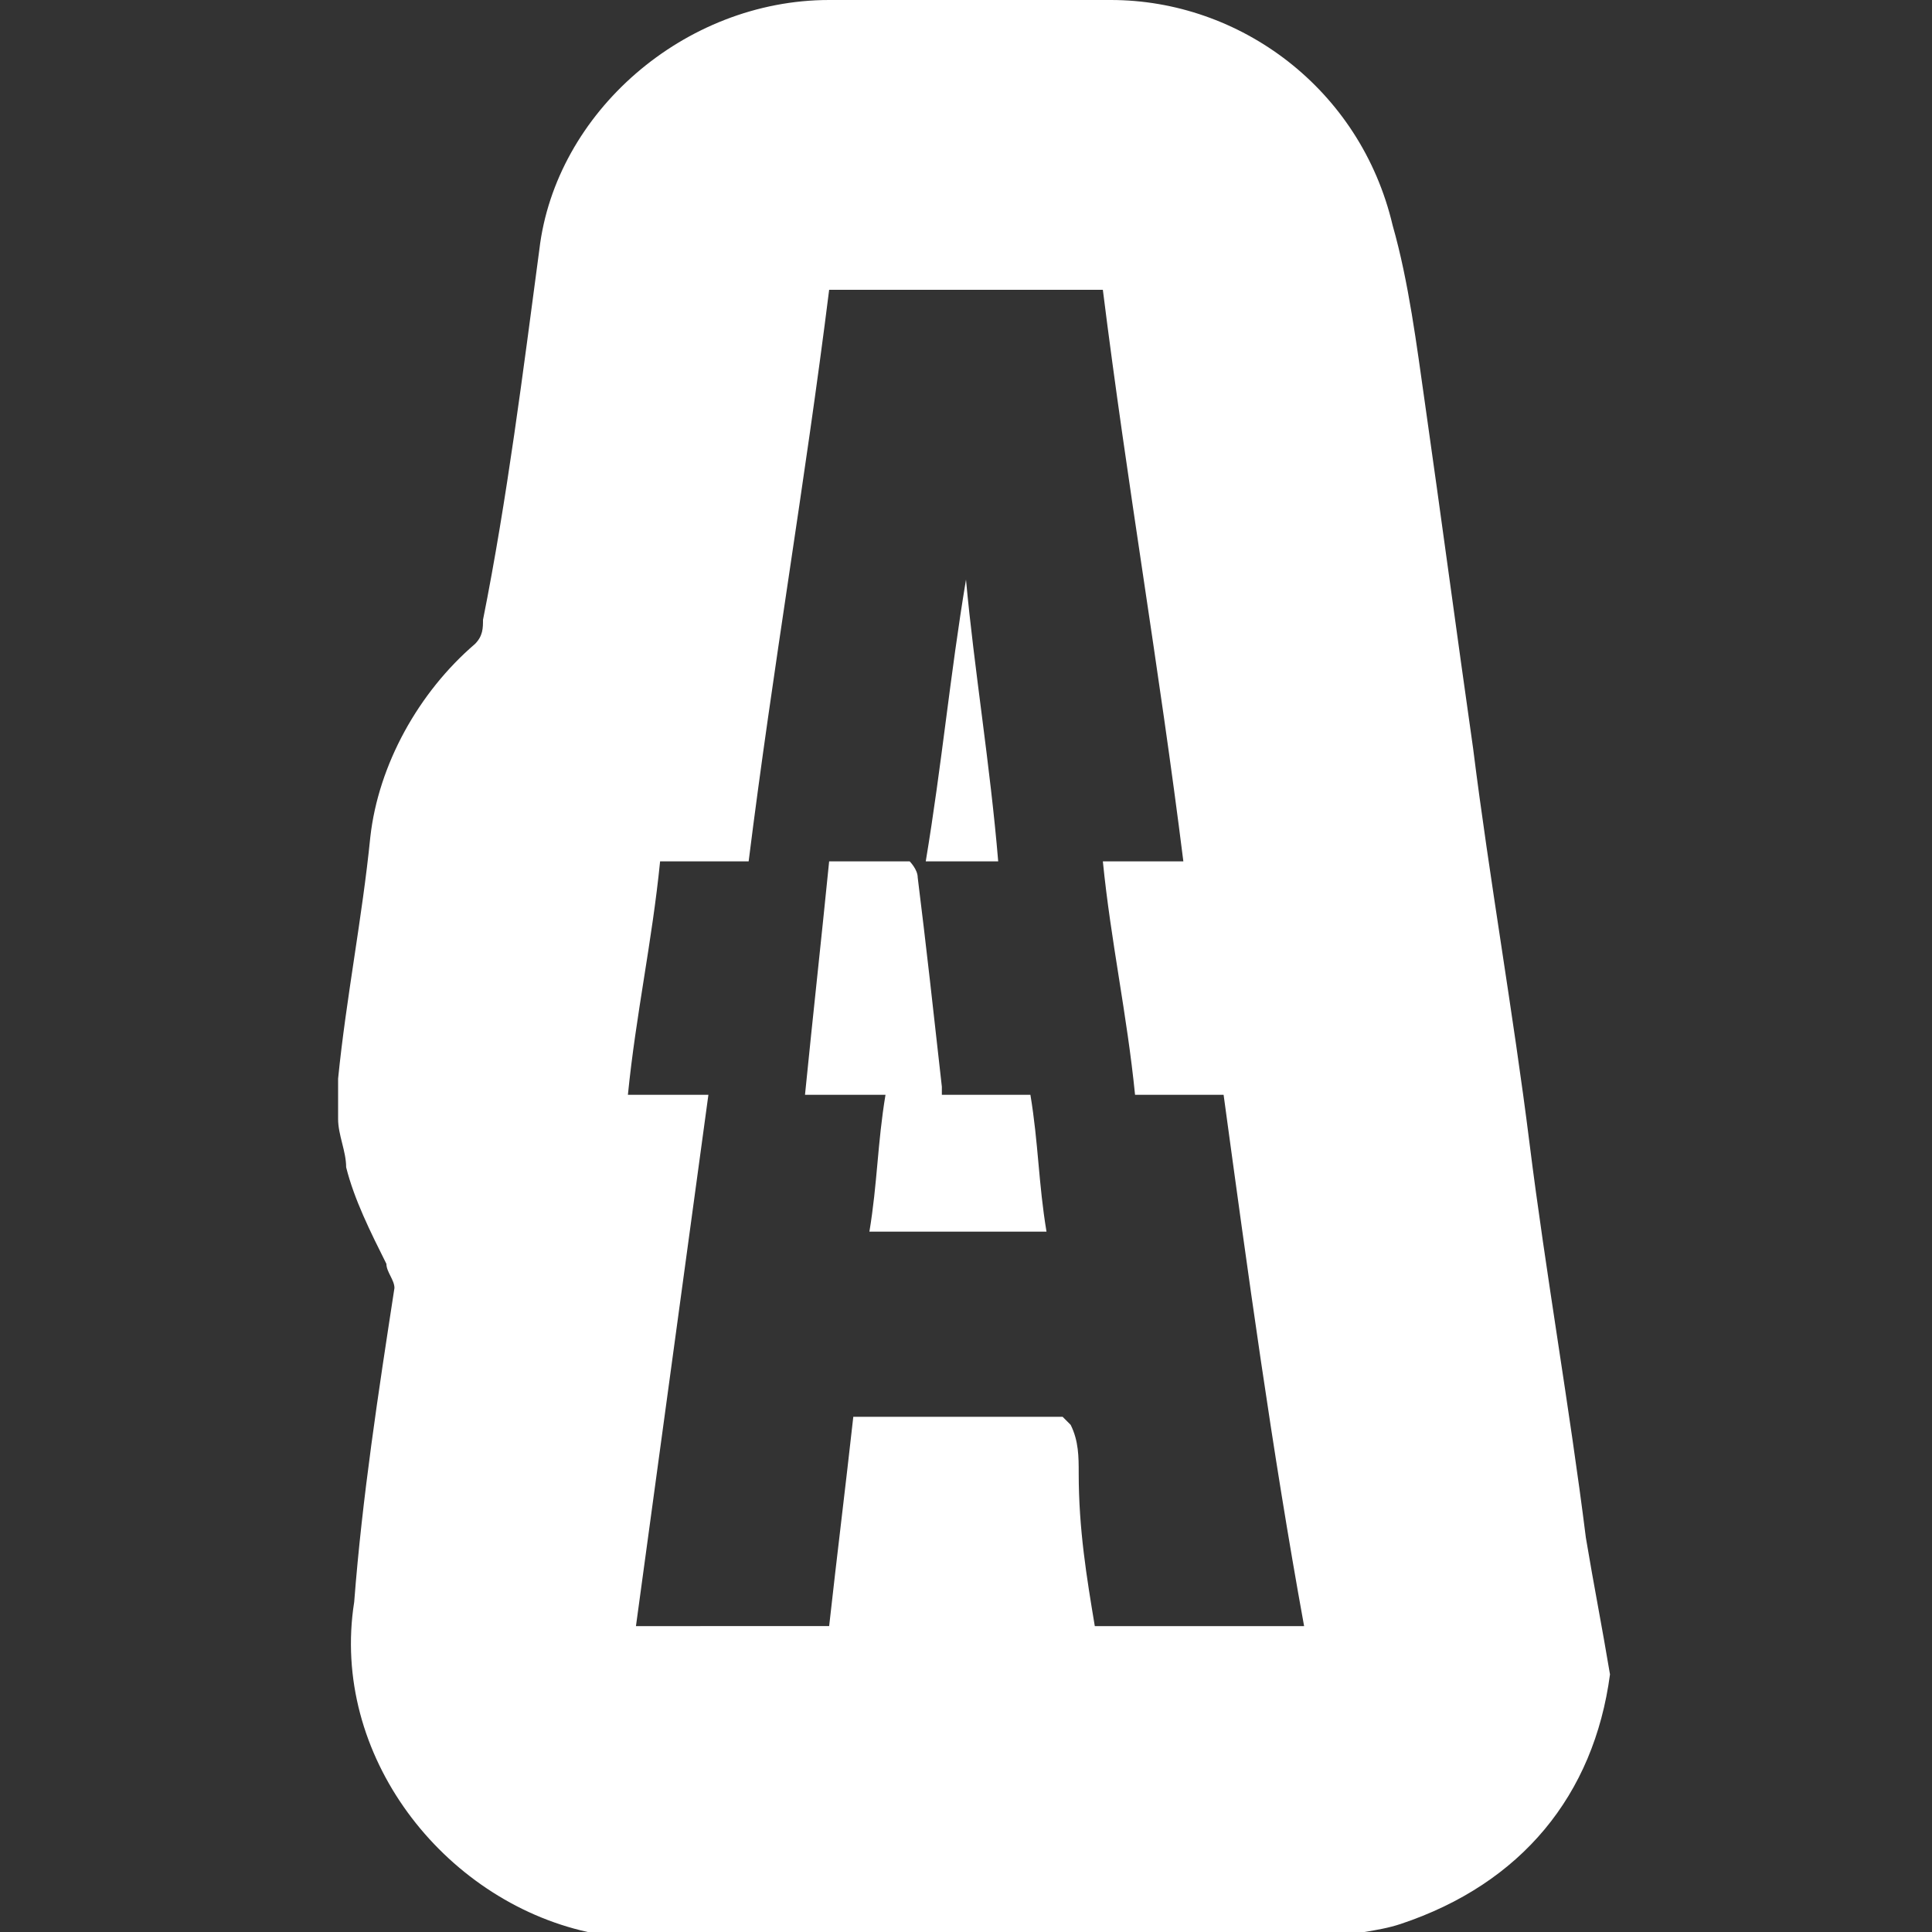 <?xml version="1.0" encoding="utf-8"?>
<!-- Generator: Adobe Illustrator 24.3.0, SVG Export Plug-In . SVG Version: 6.00 Build 0)  -->
<svg version="1.1" id="Layer_1" xmlns="http://www.w3.org/2000/svg" xmlns:xlink="http://www.w3.org/1999/xlink" x="0px" y="0px"
	 viewBox="0 0 24 24" style="enable-background:new 0 0 24 24;" xml:space="preserve">
<rect x="0" y="0" width="24" height="24" fill="#333333" stroke="none"/>
<style type="text/css">
	.st0{fill:#FFFFFF;}
</style>
<g>
	<g>
		<path class="st0" d="M12,7.2C12,7.2,11.9,7.2,12,7.2c-0.2,1.2-0.3,2.3-0.5,3.5h0.9C12.3,9.5,12.1,8.3,12,7.2z M13,15.3
			c-0.1-0.6-0.1-1.1-0.2-1.7h-1.1c0,0,0-0.1,0-0.1c-0.1-0.9-0.2-1.8-0.3-2.6c0-0.1-0.1-0.2-0.1-0.2c-0.3,0-0.6,0-0.9,0
			c-0.1,1-0.2,1.9-0.3,2.9h1c-0.1,0.6-0.1,1.1-0.2,1.7L13,15.3L13,15.3z M13,15.3c-0.1-0.6-0.1-1.1-0.2-1.7h-1.1c0,0,0-0.1,0-0.1
			c-0.1-0.9-0.2-1.8-0.3-2.6c0-0.1-0.1-0.2-0.1-0.2c-0.3,0-0.6,0-0.9,0c-0.1,1-0.2,1.9-0.3,2.9h1c-0.1,0.6-0.1,1.1-0.2,1.7L13,15.3
			L13,15.3z M12,7.2C12,7.2,11.9,7.2,12,7.2c-0.2,1.2-0.3,2.3-0.5,3.5h0.9C12.3,9.5,12.1,8.3,12,7.2z M19.7,19.1
			c-0.2-1.6-0.5-3.3-0.7-4.9c-0.2-1.6-0.5-3.3-0.7-4.9c-0.2-1.4-0.4-2.9-0.6-4.3c-0.1-0.7-0.2-1.5-0.4-2.2C16.9,1.1,15.4,0,13.8,0
			c-1.2,0-2.4,0-3.5,0C8.5,0,6.9,1.4,6.7,3.1C6.5,4.6,6.3,6.2,6,7.7C6,7.8,6,7.9,5.9,8c-0.7,0.6-1.2,1.5-1.3,2.4c-0.1,1-0.3,2-0.4,3
			c0,0,0,0,0,0v0.5c0,0.2,0.1,0.4,0.1,0.6c0.1,0.4,0.3,0.8,0.5,1.2c0,0.1,0.1,0.2,0.1,0.3c-0.2,1.3-0.4,2.6-0.5,3.9
			c-0.3,1.9,1.1,3.7,2.9,4.1c0.2,0,0.3,0.1,0.5,0.1h8.7c0.3-0.1,0.6-0.1,0.9-0.2c1.5-0.5,2.4-1.6,2.6-3.1
			C19.9,20.2,19.8,19.7,19.7,19.1z M13.6,20.2c-0.1-0.6-0.2-1.2-0.2-1.9c0-0.2,0-0.4-0.1-0.6c0,0-0.1-0.1-0.1-0.1
			c-0.8,0-1.7,0-2.6,0c-0.1,0.9-0.2,1.7-0.3,2.6H7.9c0.3-2.2,0.6-4.4,0.9-6.6h-1c0.1-1,0.3-1.9,0.4-2.9h1.1c0.3-2.4,0.7-4.7,1-7.1
			h3.4c0.3,2.4,0.7,4.7,1,7.1h-1c0.1,1,0.3,1.9,0.4,2.9h1.1c0.3,2.2,0.6,4.4,1,6.6L13.6,20.2L13.6,20.2z M11.7,13.6
			C11.7,13.6,11.7,13.5,11.7,13.6c-0.1-1-0.2-1.8-0.4-2.7c0-0.1-0.1-0.2-0.1-0.2c-0.3,0-0.6,0-0.9,0c-0.1,1-0.2,1.9-0.3,2.9h1
			c-0.1,0.6-0.1,1.1-0.2,1.7H13c-0.1-0.6-0.1-1.1-0.2-1.7L11.7,13.6L11.7,13.6z M12,7.2C12,7.2,11.9,7.2,12,7.2
			c-0.2,1.2-0.3,2.3-0.5,3.5h0.9C12.3,9.5,12.1,8.3,12,7.2z"/>
	</g>
</g>
</svg>
